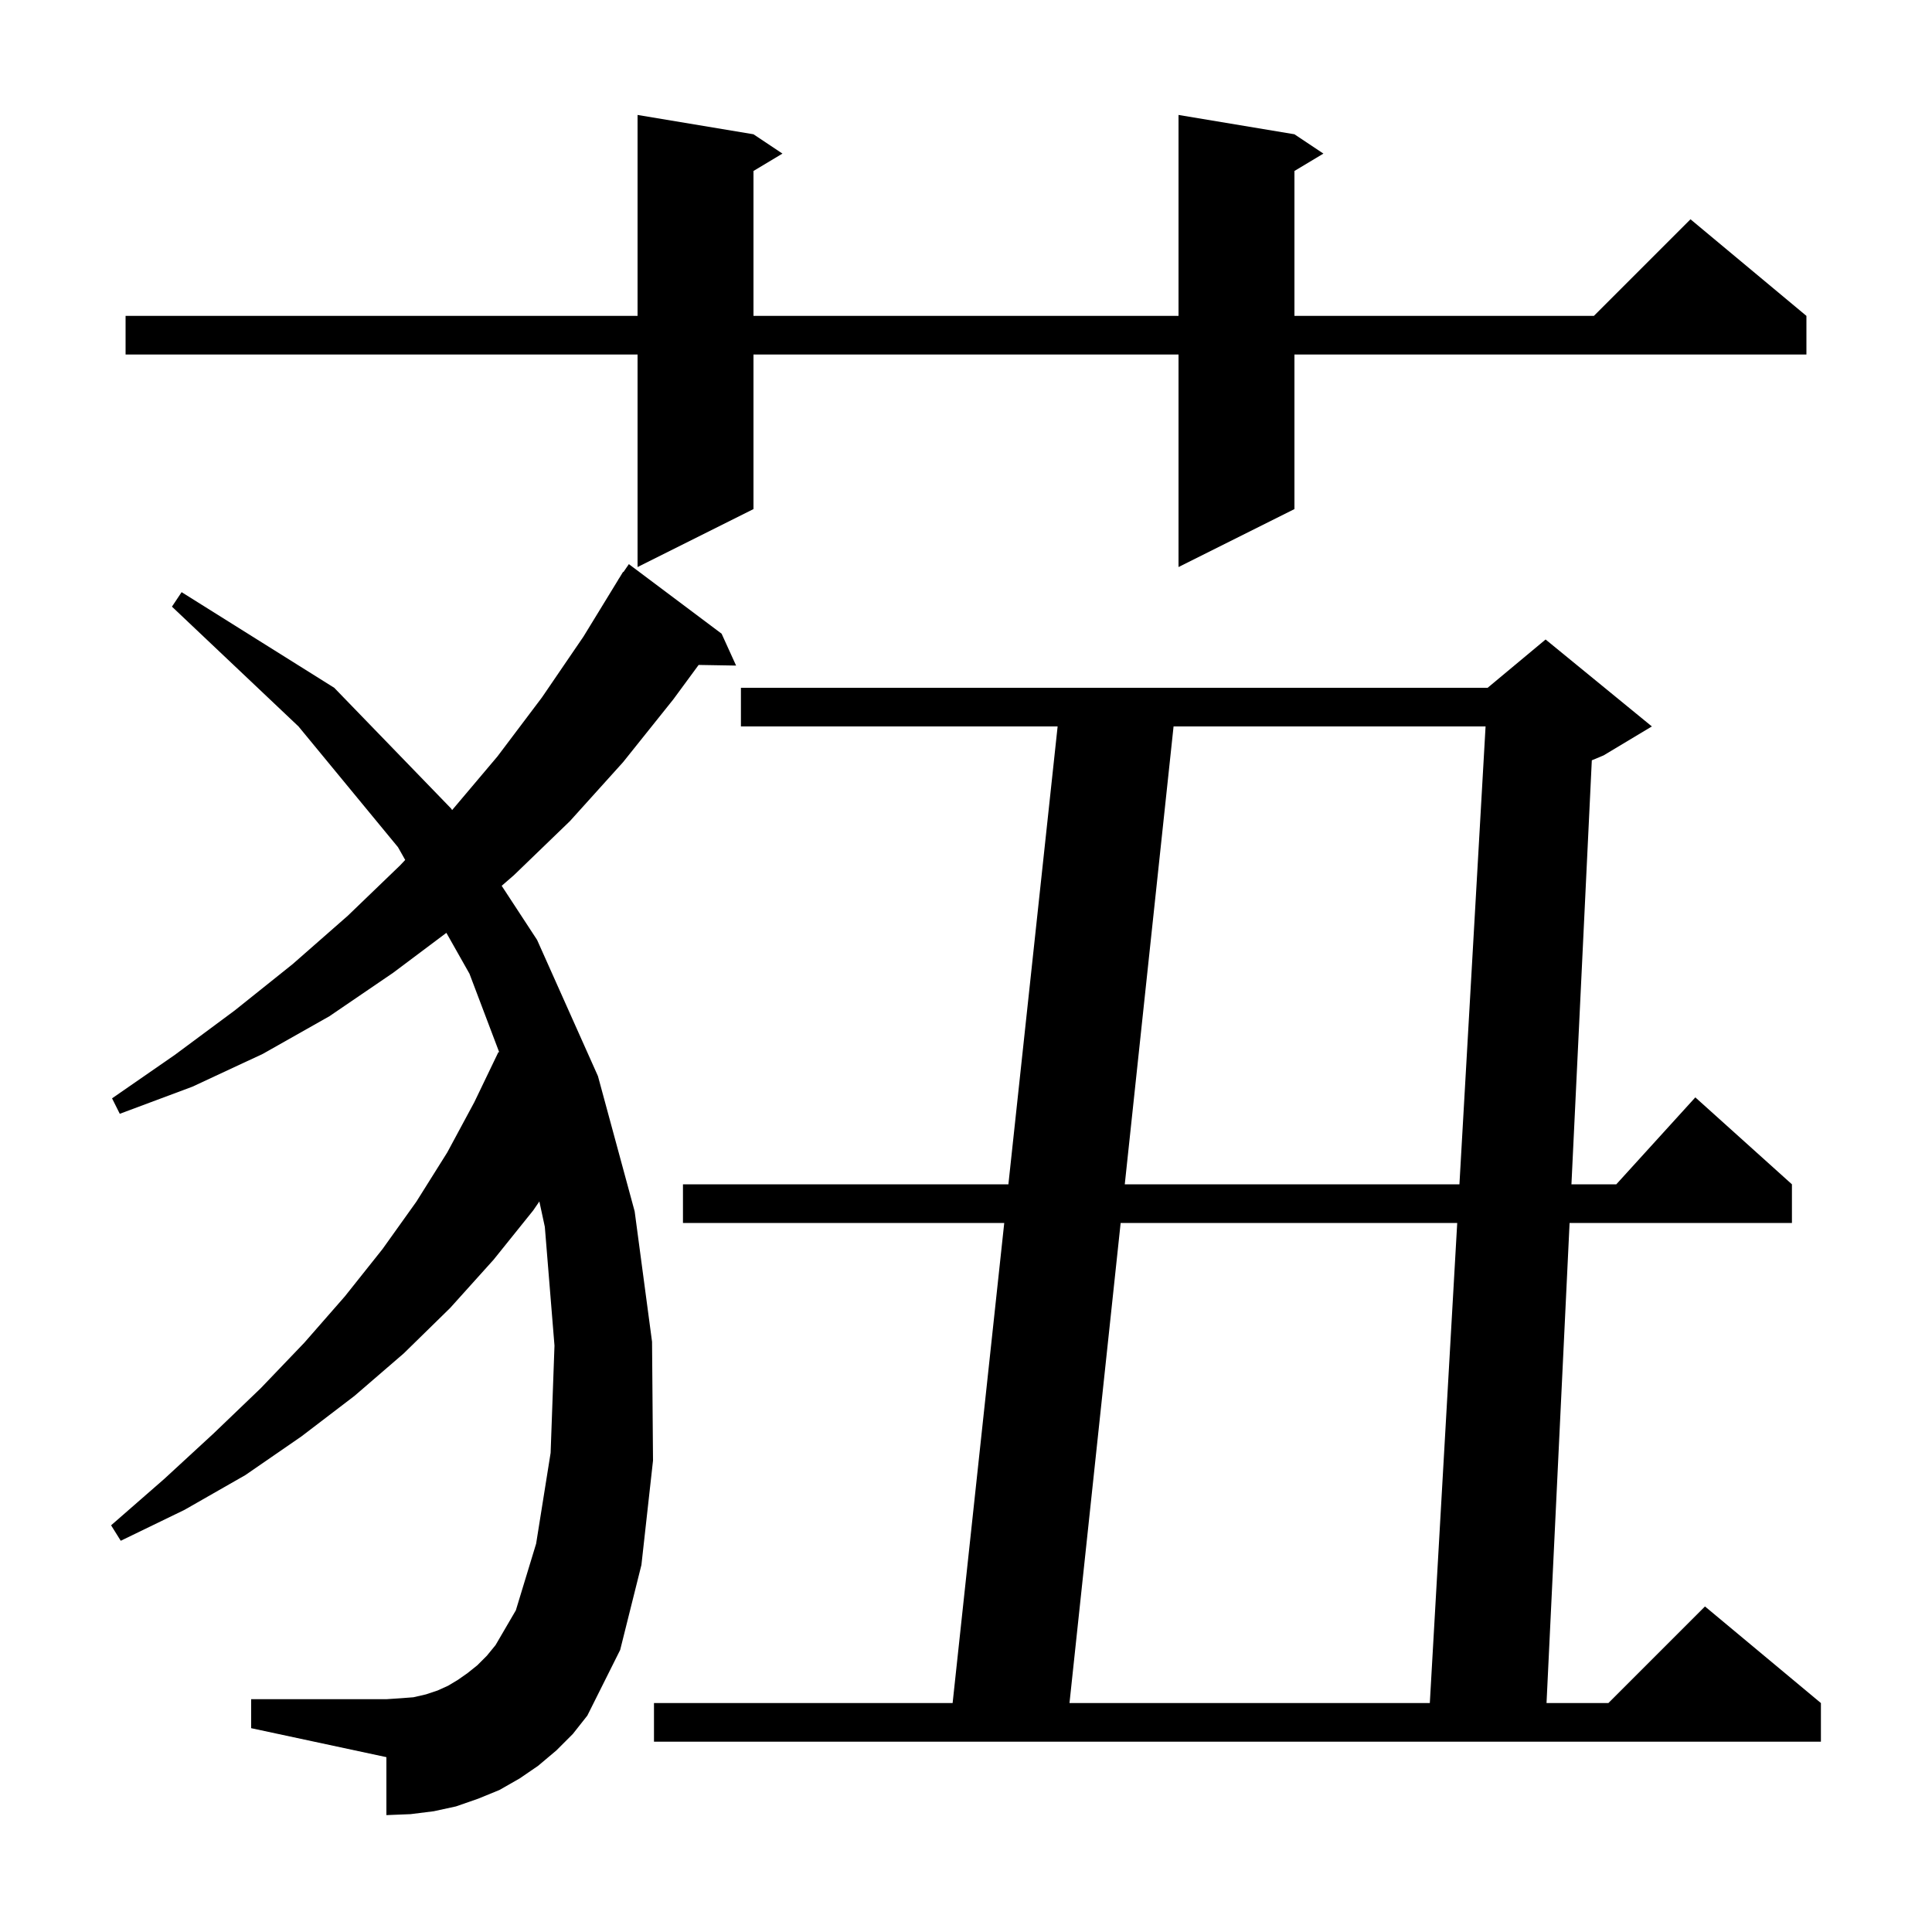 <svg xmlns="http://www.w3.org/2000/svg" xmlns:xlink="http://www.w3.org/1999/xlink" version="1.1" baseProfile="full" viewBox="0 0 200 200" width="200" height="200">
<g fill="black">
<path d="M 171.0 75.2 L 166.0 78.2 L 164.784 78.707 L 162.675 122.6 L 167.318 122.6 L 175.5 113.6 L 185.5 122.6 L 185.5 126.6 L 162.483 126.6 L 160.096 176.3 L 166.5 176.3 L 176.5 166.3 L 188.5 176.3 L 188.5 180.3 L 67.7 180.3 L 67.7 176.3 L 98.615 176.3 L 103.959 126.6 L 70.7 126.6 L 70.7 122.6 L 104.389 122.6 L 109.485 75.2 L 76.7 75.2 L 76.7 71.2 L 154.0 71.2 L 160.0 66.2 Z M 57.6 181.2 L 55.7 182.8 L 53.8 184.1 L 51.7 185.3 L 49.5 186.2 L 47.2 187.0 L 44.9 187.5 L 42.5 187.8 L 40.0 187.9 L 40.0 181.9 L 26.0 178.9 L 26.0 175.9 L 40.0 175.9 L 41.5 175.8 L 42.8 175.7 L 44.1 175.4 L 45.3 175.0 L 46.4 174.5 L 47.4 173.9 L 48.4 173.2 L 49.4 172.4 L 50.4 171.4 L 51.3 170.3 L 53.4 166.7 L 55.5 159.8 L 57.0 150.4 L 57.4 139.3 L 56.4 127.0 L 55.834 124.374 L 55.2 125.3 L 51.1 130.4 L 46.6 135.4 L 41.8 140.1 L 36.7 144.5 L 31.2 148.7 L 25.4 152.7 L 19.1 156.3 L 12.5 159.5 L 11.5 157.9 L 17.0 153.1 L 22.1 148.4 L 27.0 143.7 L 31.5 139.0 L 35.7 134.2 L 39.6 129.3 L 43.1 124.4 L 46.3 119.3 L 49.1 114.1 L 51.6 108.9 L 51.684 108.943 L 48.6 100.8 L 46.209 96.568 L 40.7 100.7 L 34.1 105.2 L 27.2 109.1 L 19.9 112.5 L 12.4 115.3 L 11.6 113.7 L 18.1 109.2 L 24.3 104.6 L 30.3 99.8 L 36.0 94.8 L 41.4 89.6 L 41.947 89.022 L 41.2 87.7 L 30.9 75.2 L 17.8 62.8 L 18.8 61.3 L 34.6 71.2 L 46.7 83.7 L 46.804 83.859 L 51.5 78.3 L 56.1 72.2 L 60.4 65.9 L 64.008 60.004 L 64.0 60.0 L 64.095 59.862 L 64.5 59.2 L 64.535 59.222 L 65.1 58.4 L 74.7 65.6 L 76.2 68.9 L 72.322 68.834 L 69.7 72.4 L 64.5 78.9 L 59.0 85.0 L 53.2 90.6 L 51.935 91.699 L 55.6 97.3 L 61.9 111.4 L 65.7 125.4 L 67.5 138.9 L 67.6 151.2 L 66.4 162.0 L 64.2 170.8 L 60.8 177.6 L 59.3 179.5 Z M 116.009 126.6 L 110.713 176.3 L 148.014 176.3 L 150.851 126.6 Z M 121.487 75.2 L 116.436 122.6 L 151.08 122.6 L 153.786 75.2 Z M 134.0 13.9 L 137.0 15.9 L 134.0 17.7 L 134.0 32.7 L 165.0 32.7 L 175.0 22.7 L 187.0 32.7 L 187.0 36.7 L 134.0 36.7 L 134.0 52.7 L 122.0 58.7 L 122.0 36.7 L 78.0 36.7 L 78.0 52.7 L 66.0 58.7 L 66.0 36.7 L 13.0 36.7 L 13.0 32.7 L 66.0 32.7 L 66.0 11.9 L 78.0 13.9 L 81.0 15.9 L 78.0 17.7 L 78.0 32.7 L 122.0 32.7 L 122.0 11.9 Z " />
</g>
</svg>
